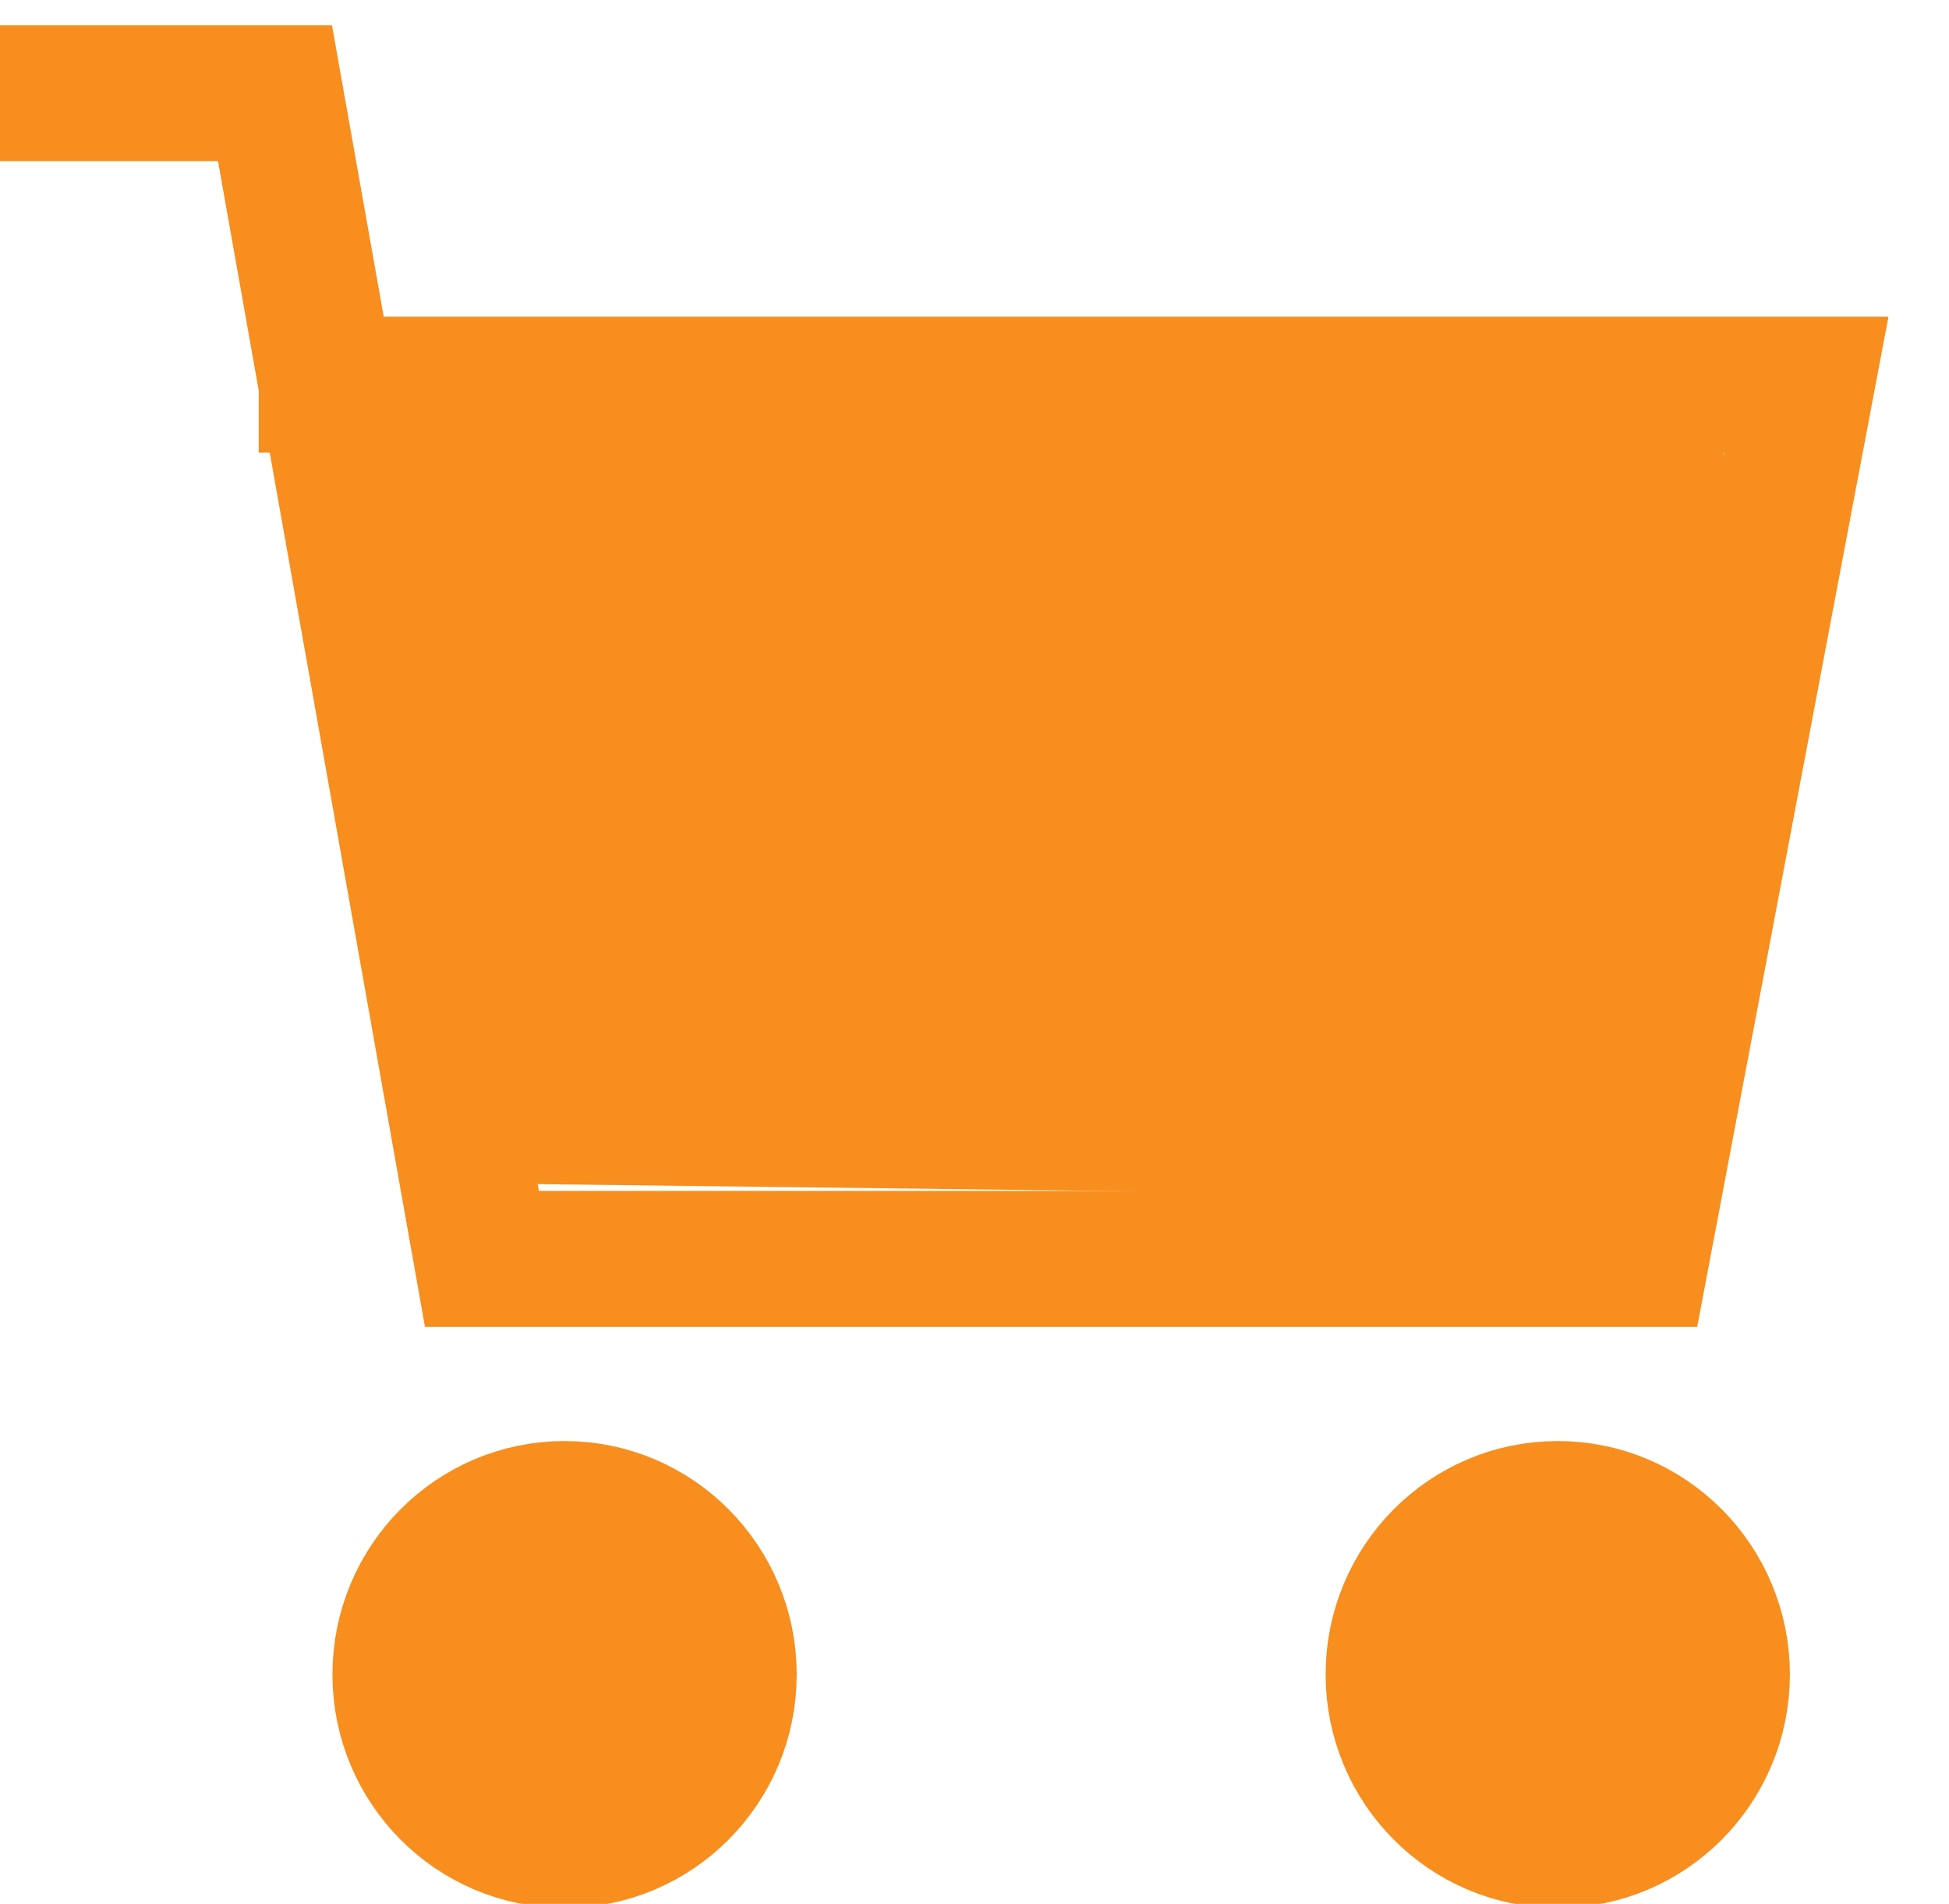 <?xml version="1.0" encoding="utf-8"?>
<svg viewBox="152.206 128.864 43 42" xmlns="http://www.w3.org/2000/svg">
  <g class="nc-icon-wrapper" stroke-linecap="square" stroke-linejoin="miter" stroke-width="2" fill="#f78e1e" stroke="#f78e1e" transform="matrix(1, 0, 0, 1, 150.206, 125.864)">
    <polyline data-cap="butt" fill="none" stroke="#f78e1e" stroke-miterlimit="10" points="9.208 11.485 41.854 11.485 38.202 30.771 12.633 30.771 8.067 5.056 2.588 5.056" stroke-linecap="butt" style="stroke-width: 3px;"/>
    <circle data-color="color-2" fill="none" stroke-miterlimit="10" cx="15" cy="41" r="4" style="stroke-width: 3.219px;" transform="matrix(0.913, 0, 0, 0.918, 0.761, 2.301)"/>
    <circle data-color="color-2" fill="none" stroke-miterlimit="10" cx="39" cy="41" r="4" style="stroke-width: 3.219px;" transform="matrix(0.913, 0, 0, 0.918, 0.761, 2.301)"/>
  </g>
  <rect x="161.947" y="138.121" width="26.776" height="16.888" style="fill: #f78e1e;" transform="matrix(1, 0.012, 0.106, 1.001, -15.621, -2.137)"/>
  <rect x="187.157" y="138.072" width="3.084" height="9.643" style="fill: #f78e1e;"/>
  <circle style="fill: #f78e1e;" cx="164.64" cy="166.023" r="2.663"/>
  <circle style="fill: #f78e1e;" cx="186.863" cy="165.974" r="2.944"/>
</svg>